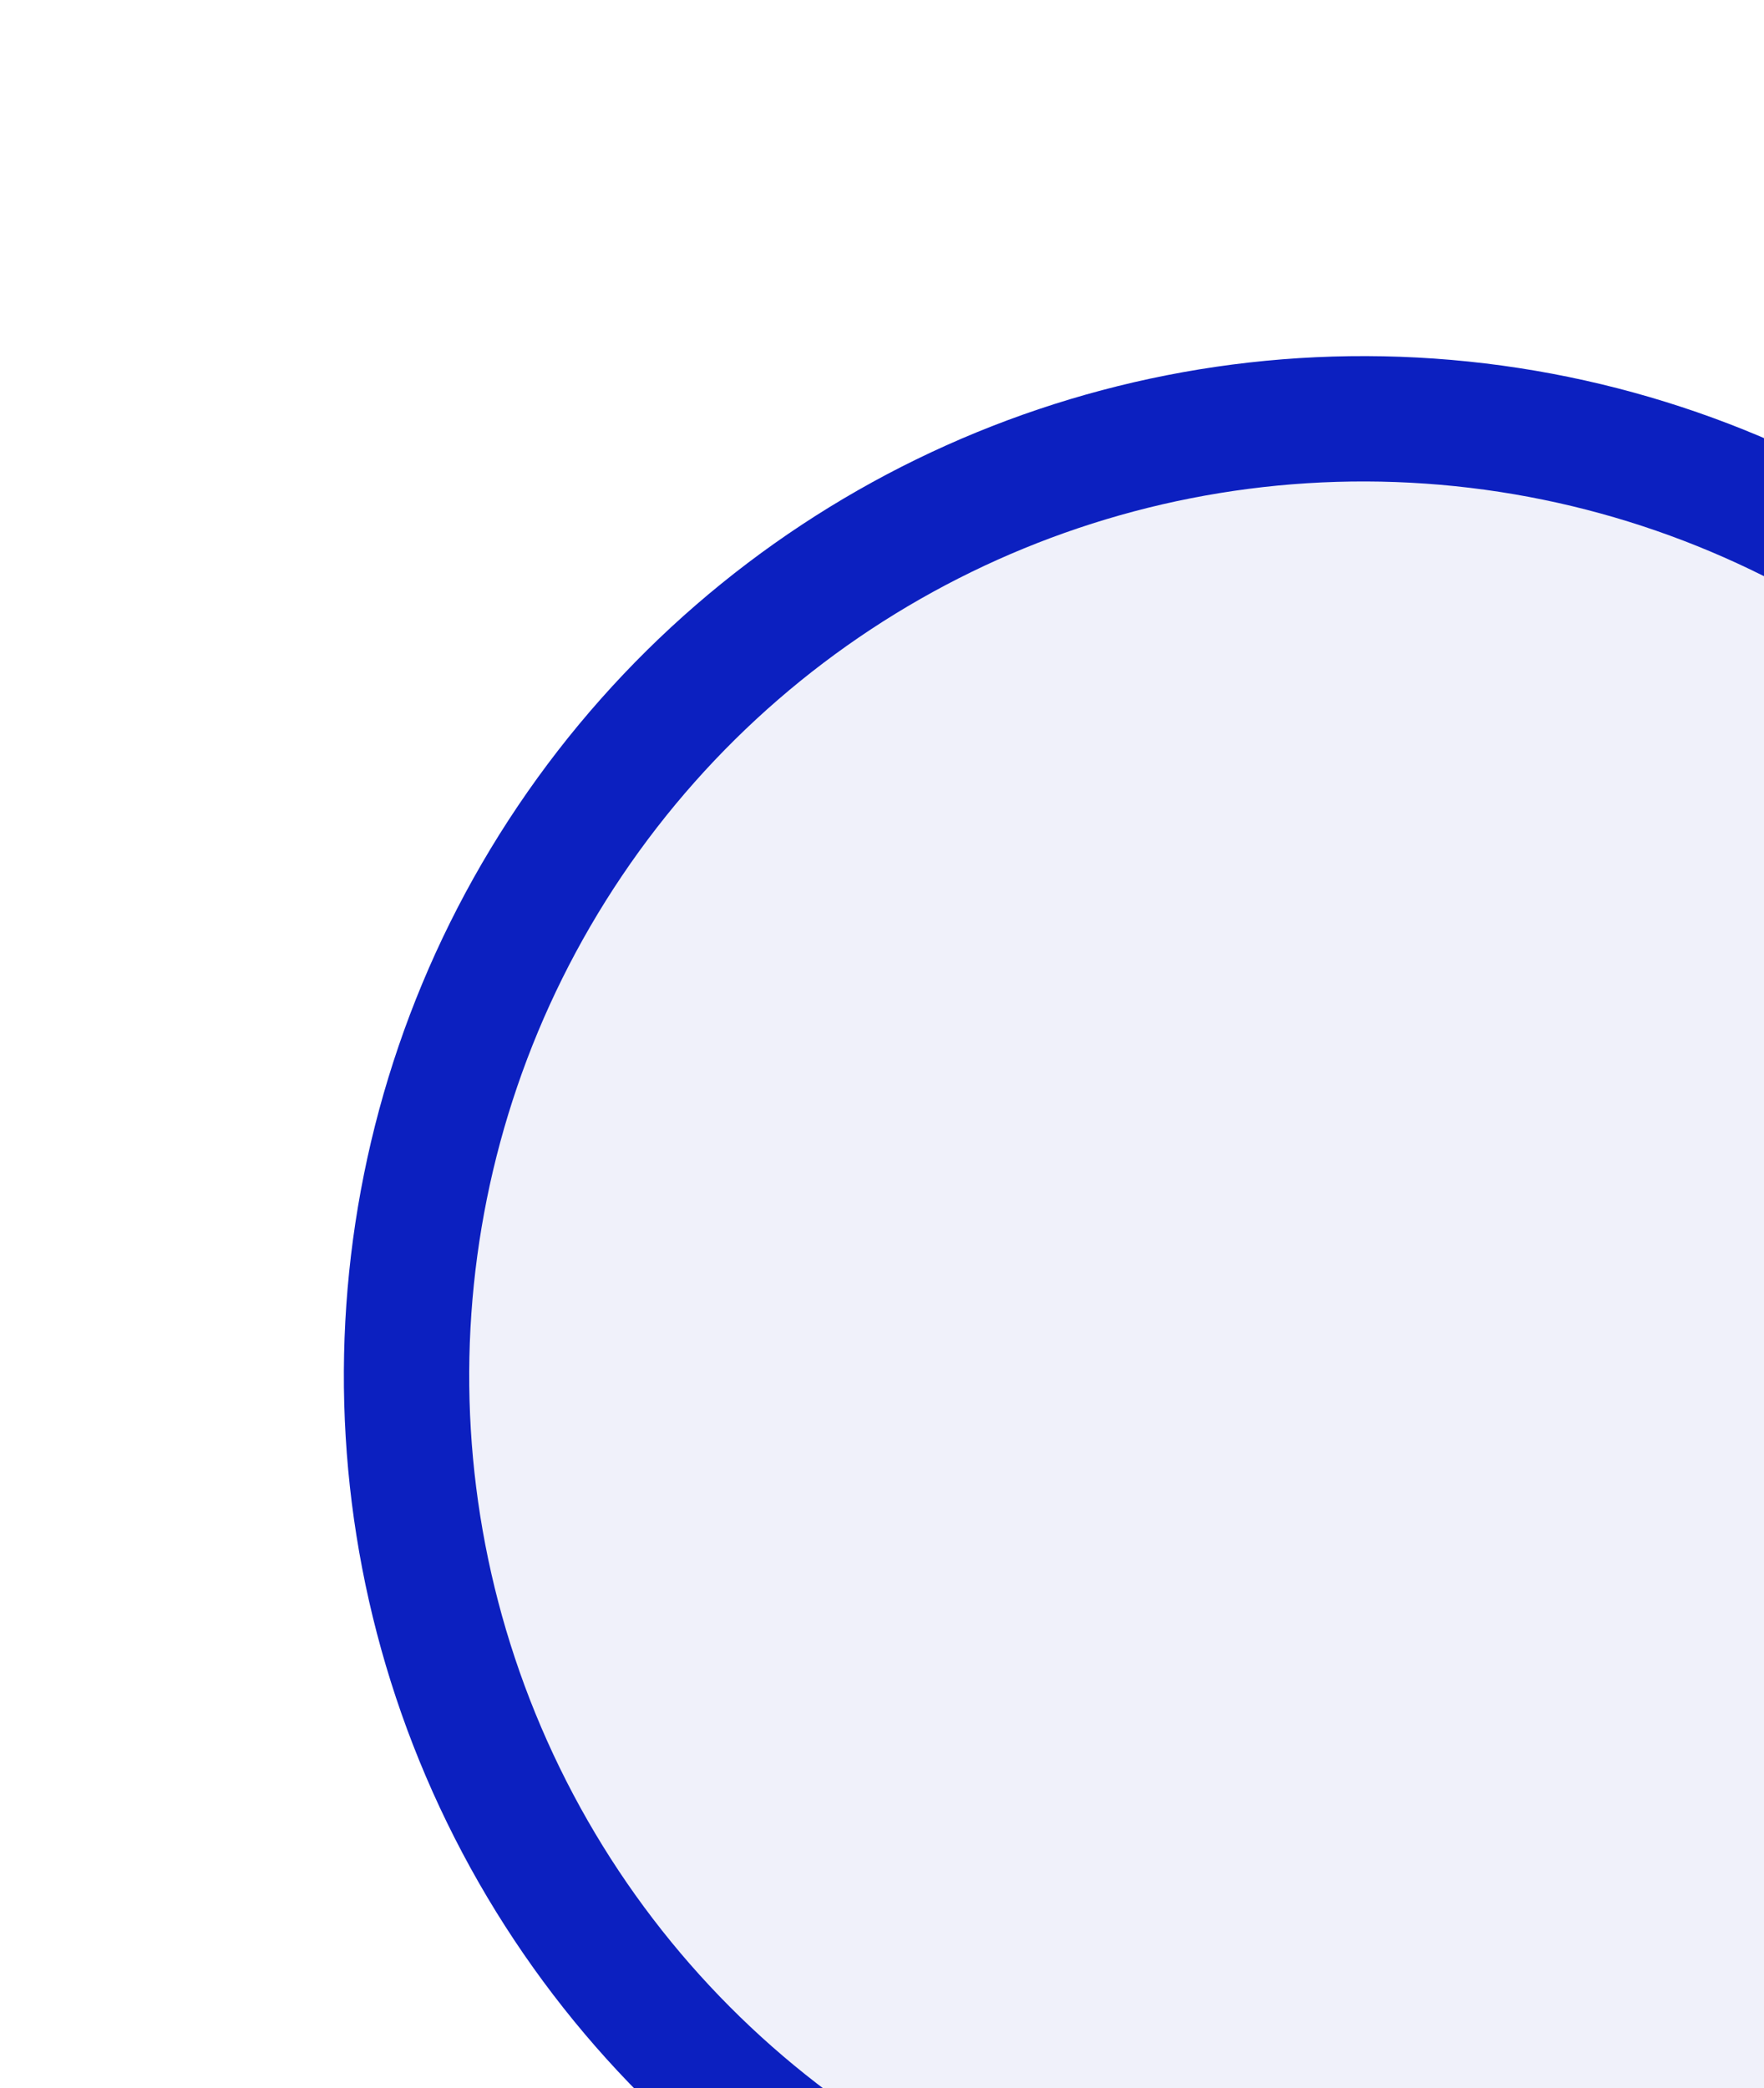 <svg width="577" height="683" viewBox="0 0 577 683" fill="none" xmlns="http://www.w3.org/2000/svg">
<g filter="url(#filter0_i_9_399)">
<circle cx="445.977" cy="445.977" r="333.5" transform="rotate(-26.012 445.977 445.977)" fill="#0C20C0"/>
<circle cx="445.977" cy="445.977" r="292.5" transform="rotate(-26.012 445.977 445.977)" fill="#F0F1FA"/>
</g>
<defs>
<filter id="filter0_i_9_399" x="112.402" y="112.402" width="667.151" height="671.151" filterUnits="userSpaceOnUse" color-interpolation-filters="sRGB">
<feFlood flood-opacity="0" result="BackgroundImageFix"/>
<feBlend mode="normal" in="SourceGraphic" in2="BackgroundImageFix" result="shape"/>
<feColorMatrix in="SourceAlpha" type="matrix" values="0 0 0 0 0 0 0 0 0 0 0 0 0 0 0 0 0 0 127 0" result="hardAlpha"/>
<feOffset dy="4"/>
<feGaussianBlur stdDeviation="2"/>
<feComposite in2="hardAlpha" operator="arithmetic" k2="-1" k3="1"/>
<feColorMatrix type="matrix" values="0 0 0 0 0 0 0 0 0 0 0 0 0 0 0 0 0 0 0.25 0"/>
<feBlend mode="normal" in2="shape" result="effect1_innerShadow_9_399"/>
</filter>
</defs>
</svg>
